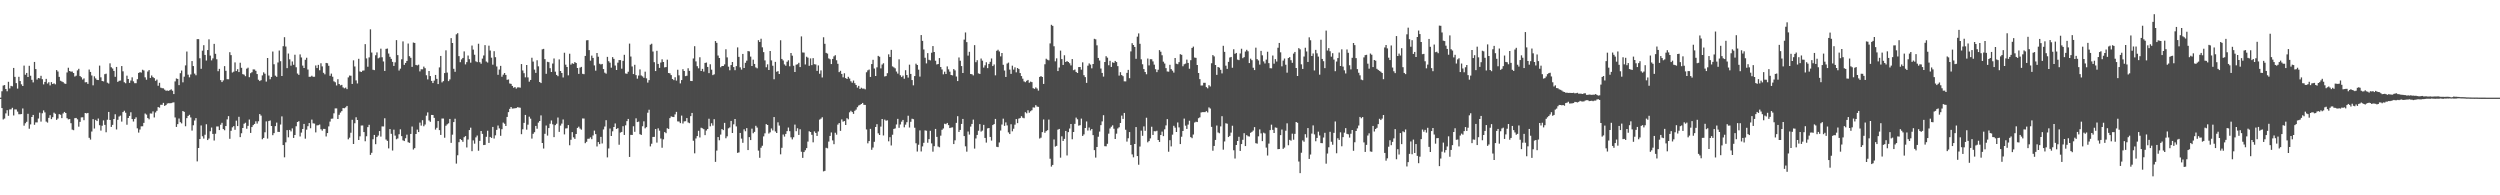 <?xml version="1.0" encoding="UTF-8"?>
<svg xmlns="http://www.w3.org/2000/svg" width="1920" height="150">
  <path d="M0 75.000h1v1.000H0zM1 70.075h1v12.907H1zM2 65.711h1v26.051H2zM3 65.320h1v25.705H3zM4 68.359h1v18.750H4zM5 70.103h1v14.533H5zM6 62.804h1v26.117H6zM7 67.930h1v16.129H7zM8 65.932h1v18.035H8zM9 66.307h1v16.477H9zM10 52.177h1v36.503H10zM11 59.027h1v24.999H11zM12 63.868h1v20.201H12zM13 68.064h1v17.662H13zM14 58.965h1v28.781H14zM15 62.247h1v25.514H15zM16 64.785h1v22.799H16zM17 66.040h1v17.251H17zM18 50.366h1v46.158H18zM19 57.386h1v37.301H19zM20 55.998h1v37.544H20zM21 59.158h1v28.218H21zM22 50.553h1v48.334H22zM23 58.180h1v37.351H23zM24 61.310h1v28.554H24zM25 63.302h1v24.969H25zM26 47.569h1v48.267H26zM27 53.040h1v40.975H27zM28 61.102h1v32.900H28zM29 59.929h1v31.113H29zM30 60.217h1v26.333H30zM31 58.202h1v35.201H31zM32 60.832h1v26.169H32zM33 64.796h1v19.983H33zM34 62.942h1v23.401H34zM35 60.574h1v32.805H35zM36 64.157h1v29.980H36zM37 63.121h1v27.390H37zM38 65.595h1v22.873H38zM39 63.067h1v28.419H39zM40 64.528h1v25.478H40zM41 63.988h1v22.540H41zM42 64.761h1v22.649H42zM43 53.817h1v38.239H43zM44 54.934h1v36.104H44zM45 59.055h1v28.588H45zM46 62.027h1v26.077H46zM47 62.552h1v28.194H47zM48 63.072h1v24.047H48zM49 64.098h1v21.888H49zM50 64.409h1v22.384H50zM51 55.657h1v35.129H51zM52 52.039h1v39.685H52zM53 54.511h1v36.921H53zM54 55.054h1v39.560H54zM55 54.951h1v44.599H55zM56 56.046h1v43.924H56zM57 58.778h1v31.994H57zM58 58.136h1v32.427H58zM59 54.073h1v37.570H59zM60 52.864h1v44.407H60zM61 58.442h1v35.149H61zM62 59.338h1v30.806H62zM63 61.092h1v28.962H63zM64 60.210h1v32.122H64zM65 63.229h1v23.568H65zM66 63.062h1v24.041H66zM67 64.431h1v22.310H67zM68 53.404h1v52.413H68zM69 55.222h1v51.982H69zM70 57.946h1v43.055H70zM71 65.511h1v26.006H71zM72 58.599h1v40.133H72zM73 60.228h1v31.846H73zM74 61.356h1v31.612H74zM75 61.470h1v29.579H75zM76 50.407h1v45.734H76zM77 59.387h1v40.925H77zM78 62.211h1v34.361H78zM79 62.528h1v29.918H79zM80 57.007h1v38.898H80zM81 56.562h1v45.029H81zM82 63.499h1v28.446H82zM83 64.171h1v21.784H83zM84 48.653h1v43.508H84zM85 51.669h1v45.829H85zM86 52.615h1v43.273H86zM87 54.495h1v36.877H87zM88 58.992h1v28.761H88zM89 51.425h1v47.999H89zM90 62.885h1v29.145H90zM91 62.034h1v27.441H91zM92 61.863h1v26.932H92zM93 50.744h1v42.666H93zM94 54.764h1v31.324H94zM95 63.161h1v21.893H95zM96 63.956h1v22.609H96zM97 58.105h1v37.671H97zM98 60.669h1v29.974H98zM99 63.643h1v25.395H99zM100 61.845h1v24.378H100zM101 59.380h1v32.083H101zM102 62.451h1v30.874H102zM103 63.909h1v27.425H103zM104 63.912h1v26.213H104zM105 60.800h1v37.739H105zM106 56.003h1v45.817H106zM107 55.380h1v44.104H107zM108 55.757h1v41.286H108zM109 53.543h1v43.454H109zM110 54.128h1v40.242H110zM111 59.390h1v27.808H111zM112 61.213h1v26.821H112zM113 54.963h1v35.706H113zM114 53.829h1v37.803H114zM115 59.861h1v27.270H115zM116 57.933h1v29.299H116zM117 59.242h1v26.302H117zM118 60.008h1v30.211H118zM119 62.079h1v24.290H119zM120 61.151h1v23.930H120zM121 65.842h1v16.377H121zM122 63.579h1v19.093H122zM123 67.335h1v13.145H123zM124 67.762h1v12.725H124zM125 67.856h1v11.130H125zM126 68.872h1v12.507H126zM127 69.708h1v10.979H127zM128 69.525h1v10.013H128zM129 69.770h1v9.465H129zM130 69.204h1v10.087H130zM131 68.601h1v10.590H131zM132 69.681h1v9.127H132zM133 72.237h1v6.351H133zM134 62.526h1v27.665H134zM135 60.277h1v37.229H135zM136 60.608h1v34.715H136zM137 65.371h1v25.661H137zM138 56.201h1v37.646H138zM139 54.164h1v40.611H139zM140 63.241h1v22.020H140zM141 58.883h1v27.021H141zM142 50.225h1v46.765H142zM143 39.573h1v51.135H143zM144 57.323h1v31.727H144zM145 59.392h1v28.760H145zM146 57.168h1v33.049H146zM147 46.910h1v53.407H147zM148 50.717h1v45.509H148zM149 56.545h1v36.028H149zM150 57.825h1v32.921H150zM151 30.069h1v93.910H151zM152 30.073h1v83.601H152zM153 44.761h1v62.018H153zM154 52.834h1v43.528H154zM155 38.891h1v65.765H155zM156 34.707h1v71.734H156zM157 42.170h1v61.320H157zM158 46.514h1v48.930H158zM159 38.432h1v69.122H159zM160 30.232h1v76.150H160zM161 42.707h1v58.123H161zM162 46.372h1v51.597H162zM163 44.861h1v57.998H163zM164 33.681h1v74.243H164zM165 41.331h1v61.390H165zM166 45.511h1v51.638H166zM167 54.682h1v42.438H167zM168 52.906h1v46.982H168zM169 61.551h1v34.270H169zM170 63.006h1v31.284H170zM171 61.729h1v37.371H171zM172 50.768h1v49.266H172zM173 54.356h1v42.437H173zM174 60.836h1v30.851H174zM175 60.853h1v28.334H175zM176 40.075h1v66.512H176zM177 42.338h1v58.095H177zM178 55.729h1v42.065H178zM179 55.046h1v41.821H179zM180 47.940h1v51.739H180zM181 54.600h1v38.060H181zM182 53.139h1v43.684H182zM183 55.352h1v34.345H183zM184 48.160h1v57.169H184zM185 52.068h1v50.264H185zM186 56.914h1v41.414H186zM187 57.369h1v37.639H187zM188 58.529h1v35.733H188zM189 52.760h1v46.120H189zM190 51.952h1v44.723H190zM191 59.312h1v32.514H191zM192 56.240h1v45.829H192zM193 55.426h1v42.163H193zM194 53.294h1v42.829H194zM195 53.349h1v41.810H195zM196 54.372h1v38.822H196zM197 56.871h1v38.032H197zM198 61.226h1v31.894H198zM199 62.248h1v25.345H199zM200 61.578h1v27.211H200zM201 57.927h1v49.023H201zM202 55.555h1v50.397H202zM203 56.652h1v44.945H203zM204 62.683h1v30.538H204zM205 44.569h1v61.852H205zM206 58.003h1v34.991H206zM207 60.854h1v31.656H207zM208 59.098h1v37.647H208zM209 39.602h1v64.255H209zM210 49.380h1v52.848H210zM211 58.107h1v38.755H211zM212 58.968h1v35.197H212zM213 47.990h1v53.296H213zM214 38.796h1v62.527H214zM215 47.009h1v48.653H215zM216 58.392h1v30.978H216zM217 35.505h1v75.913H217zM218 28.576h1v92.261H218zM219 35.763h1v73.539H219zM220 52.308h1v47.652H220zM221 41.138h1v64.322H221zM222 45.577h1v54.225H222zM223 50.436h1v50.461H223zM224 47.193h1v51.440H224zM225 49.743h1v56.165H225zM226 42.016h1v61.689H226zM227 51.640h1v45.328H227zM228 56.455h1v37.220H228zM229 57.485h1v35.583H229zM230 41.769h1v63.035H230zM231 44.151h1v57.663H231zM232 50.392h1v48.693H232zM233 52.227h1v42.971H233zM234 45.936h1v60.569H234zM235 44.335h1v55.251H235zM236 53.397h1v43.523H236zM237 58.963h1v35.561H237zM238 58.945h1v39.562H238zM239 58.157h1v33.717H239zM240 58.980h1v35.757H240zM241 58.926h1v36.020H241zM242 50.299h1v51.369H242zM243 52.276h1v44.055H243zM244 49.839h1v46.324H244zM245 53.989h1v41.637H245zM246 48.597h1v50.681H246zM247 51.004h1v49.353H247zM248 55.919h1v43.026H248zM249 57.079h1v41.965H249zM250 48.357h1v56.471H250zM251 48.594h1v53.589H251zM252 50.551h1v46.531H252zM253 58.232h1v35.162H253zM254 56.511h1v34.661H254zM255 58.915h1v32.147H255zM256 62.451h1v24.592H256zM257 63.157h1v20.109H257zM258 65.620h1v17.628H258zM259 60.816h1v30.600H259zM260 64.497h1v23.662H260zM261 65.593h1v20.891H261zM262 65.200h1v20.165H262zM263 67.131h1v15.850H263zM264 67.816h1v15.343H264zM265 67.278h1v15.208H265zM266 68.443h1v12.904H266zM267 59.430h1v47.578H267zM268 58.009h1v47.718H268zM269 58.184h1v43.754H269zM270 64.449h1v27.578H270zM271 46.326h1v64.276H271zM272 51.053h1v43.596H272zM273 61.769h1v28.315H273zM274 64.099h1v28.041H274zM275 45.154h1v62.380H275zM276 54.906h1v49.786H276zM277 55.319h1v41.085H277zM278 54.251h1v42.120H278zM279 54.134h1v47.312H279zM280 33.900h1v74.600H280zM281 44.831h1v59.811H281zM282 51.262h1v46.397H282zM283 44.107h1v51.739H283zM284 22.508h1v96.426H284zM285 40.327h1v77.039H285zM286 53.535h1v53.409H286zM287 53.879h1v49.732H287zM288 42.460h1v68.262H288zM289 40.220h1v65.042H289zM290 44.781h1v59.330H290zM291 44.200h1v56.473H291zM292 37.385h1v67.528H292zM293 43.969h1v53.103H293zM294 47.229h1v49.896H294zM295 54.495h1v36.311H295zM296 37.522h1v69.627H296zM297 37.300h1v70.902H297zM298 41.140h1v72.838H298zM299 43.627h1v55.520H299zM300 45.234h1v57.548H300zM301 47.515h1v68.097H301zM302 50.630h1v48.966H302zM303 47.893h1v56.249H303zM304 30.804h1v76.165H304zM305 42.327h1v63.998H305zM306 54.144h1v48.989H306zM307 52.743h1v46.581H307zM308 45.502h1v59.054H308zM309 31.791h1v75.994H309zM310 49.807h1v58.557H310zM311 48.313h1v57.894H311zM312 46.800h1v56.614H312zM313 33.456h1v75.782H313zM314 43.182h1v66.543H314zM315 44.403h1v58.445H315zM316 51.370h1v45.826H316zM317 32.692h1v82.157H317zM318 32.989h1v80.796H318zM319 49.875h1v53.032H319zM320 50.242h1v49.314H320zM321 49.668h1v51.754H321zM322 54.850h1v39.302H322zM323 53.188h1v43.286H323zM324 53.242h1v39.091H324zM325 51.163h1v45.794H325zM326 52.385h1v43.246H326zM327 57.822h1v31.019H327zM328 60.954h1v25.350H328zM329 54.537h1v37.961H329zM330 58.406h1v35.152H330zM331 62.086h1v26.202H331zM332 63.784h1v24.536H332zM333 61.890h1v28.629H333zM334 57.527h1v41.994H334zM335 60.582h1v37.545H335zM336 64.546h1v28.411H336zM337 51.781h1v48.161H337zM338 42.948h1v60.658H338zM339 63.302h1v27.745H339zM340 62.318h1v28.710H340zM341 56.090h1v49.710H341zM342 38.672h1v57.913H342zM343 55.741h1v39.756H343zM344 62.304h1v32.406H344zM345 61.002h1v30.349H345zM346 29.292h1v80.435H346zM347 33.032h1v70.379H347zM348 52.851h1v40.904H348zM349 55.163h1v36.049H349zM350 26.352h1v99.281H350zM351 25.504h1v93.723H351zM352 43.134h1v66.063H352zM353 47.774h1v58.974H353zM354 45.630h1v61.959H354zM355 44.482h1v64.437H355zM356 39.479h1v65.909H356zM357 49.453h1v55.043H357zM358 47.699h1v65.531H358zM359 42.642h1v64.530H359zM360 45.443h1v54.444H360zM361 48.118h1v49.921H361zM362 34.974h1v81.142H362zM363 38.076h1v69.750H363zM364 42.051h1v68.270H364zM365 47.105h1v58.395H365zM366 47.740h1v56.370H366zM367 33.612h1v82.141H367zM368 47.791h1v60.419H368zM369 48.934h1v51.685H369zM370 44.990h1v57.805H370zM371 42.578h1v68.857H371zM372 34.643h1v76.592H372zM373 47.277h1v57.772H373zM374 48.025h1v52.355H374zM375 35.058h1v74.705H375zM376 38.806h1v66.384H376zM377 44.277h1v61.680H377zM378 49.679h1v47.827H378zM379 39.337h1v67.068H379zM380 43.938h1v60.015H380zM381 51.029h1v48.693H381zM382 57.441h1v38.991H382zM383 53.416h1v45.184H383zM384 50.592h1v53.696H384zM385 58.914h1v40.287H385zM386 57.344h1v36.823H386zM387 56.069h1v38.935H387zM388 57.567h1v39.223H388zM389 61.281h1v28.546H389zM390 61.011h1v25.086H390zM391 64.103h1v19.483H391zM392 64.414h1v17.761H392zM393 66.015h1v17.404H393zM394 67.400h1v15.910H394zM395 66.847h1v16.305H395zM396 68.042h1v14.928H396zM397 67.113h1v15.195H397zM398 67.056h1v15.466H398zM399 67.321h1v15.442H399zM400 49.218h1v53.834H400zM401 54.095h1v45.164H401zM402 56.208h1v38.172H402zM403 59.404h1v28.845H403zM404 49.929h1v49.672H404zM405 59.428h1v36.337H405zM406 62.735h1v26.876H406zM407 61.401h1v29.731H407zM408 44.364h1v62.100H408zM409 47.319h1v55.427H409zM410 53.433h1v48.097H410zM411 55.962h1v40.780H411zM412 46.266h1v52.590H412zM413 50.942h1v43.232H413zM414 62.974h1v29.940H414zM415 63.812h1v24.803H415zM416 37.906h1v71.894H416zM417 37.524h1v76.552H417zM418 45.412h1v57.323H418zM419 56.665h1v39.743H419zM420 47.457h1v56.706H420zM421 47.758h1v50.575H421zM422 52.352h1v42.677H422zM423 55.307h1v37.224H423zM424 48.803h1v46.676H424zM425 44.909h1v60.419H425zM426 55.050h1v41.055H426zM427 57.550h1v37.471H427zM428 58.536h1v31.731H428zM429 45.601h1v55.657H429zM430 54.528h1v41.913H430zM431 56.056h1v38.876H431zM432 59.471h1v32.295H432zM433 40.508h1v62.698H433zM434 49.646h1v49.026H434zM435 51.475h1v47.029H435zM436 57.878h1v38.152H436zM437 41.280h1v70.293H437zM438 49.596h1v57.777H438zM439 48.588h1v52.915H439zM440 49.049h1v56.419H440zM441 47.654h1v59.014H441zM442 48.405h1v54.489H442zM443 52.245h1v46.002H443zM444 56.749h1v40.542H444zM445 51.938h1v46.839H445zM446 51.338h1v48.231H446zM447 56.702h1v34.260H447zM448 56.988h1v34.023H448zM449 42.970h1v67.004H449zM450 30.979h1v77.924H450zM451 30.798h1v75.824H451zM452 38.495h1v68.025H452zM453 46.593h1v58.881H453zM454 42.687h1v64.232H454zM455 44.504h1v59.533H455zM456 50.203h1v50.086H456zM457 54.271h1v48.732H457zM458 40.681h1v71.826H458zM459 43.547h1v65.546H459zM460 48.959h1v61.716H460zM461 49.502h1v55.629H461zM462 49.124h1v61.059H462zM463 53.054h1v46.395H463zM464 55.786h1v41.409H464zM465 56.602h1v35.712H465zM466 43.649h1v77.255H466zM467 46.982h1v67.019H467zM468 48.104h1v50.591H468zM469 51.972h1v52.466H469zM470 43.893h1v56.978H470zM471 45.191h1v52.340H471zM472 50.312h1v44.516H472zM473 53.735h1v45.350H473zM474 48.141h1v50.261H474zM475 46.136h1v65.022H475zM476 46.174h1v55.669H476zM477 52.724h1v48.580H477zM478 46.742h1v50.182H478zM479 42.094h1v61.544H479zM480 56.427h1v39.812H480zM481 56.657h1v36.360H481zM482 55.109h1v36.243H482zM483 33.509h1v87.035H483zM484 43.411h1v60.174H484zM485 51.035h1v52.619H485zM486 56.895h1v40.053H486zM487 49.763h1v51.452H487zM488 57.686h1v33.190H488zM489 60.425h1v33.297H489zM490 58.022h1v35.357H490zM491 53.273h1v49.809H491zM492 57.975h1v45.644H492zM493 58.658h1v38.329H493zM494 59.753h1v33.451H494zM495 55.018h1v43.543H495zM496 60.165h1v37.455H496zM497 63.430h1v23.131H497zM498 61.559h1v22.725H498zM499 34.283h1v78.131H499zM500 33.566h1v76.813H500zM501 39.573h1v65.610H501zM502 47.790h1v57.328H502zM503 54.602h1v44.500H503zM504 39.028h1v70.511H504zM505 49.109h1v49.441H505zM506 52.127h1v48.214H506zM507 48.018h1v58.380H507zM508 45.589h1v67.889H508zM509 47.618h1v59.404H509zM510 51.765h1v49.684H510zM511 51.525h1v50.766H511zM512 45.819h1v52.699H512zM513 56.085h1v42.952H513zM514 56.338h1v34.387H514zM515 57.683h1v31.699H515zM516 60.670h1v29.075H516zM517 61.565h1v28.349H517zM518 59.355h1v28.505H518zM519 61.900h1v24.015H519zM520 53.537h1v39.695H520zM521 57.863h1v35.500H521zM522 64.063h1v30.512H522zM523 61.499h1v27.257H523zM524 53.134h1v41.739H524zM525 54.518h1v38.715H525zM526 58.492h1v34.595H526zM527 58.185h1v32.509H527zM528 52.452h1v41.592H528zM529 54.434h1v40.161H529zM530 62.163h1v27.025H530zM531 62.254h1v24.467H531zM532 44.919h1v63.189H532zM533 35.492h1v82.290H533zM534 47.134h1v59.231H534zM535 50.856h1v53.650H535zM536 52.480h1v47.968H536zM537 43.983h1v61.590H537zM538 54.515h1v43.602H538zM539 52.871h1v45.705H539zM540 54.975h1v44.266H540zM541 48.344h1v55.438H541zM542 48.023h1v52.220H542zM543 51.425h1v47.672H543zM544 56.177h1v34.986H544zM545 49.381h1v47.631H545zM546 53.525h1v41.136H546zM547 57.707h1v38.755H547zM548 57.099h1v34.444H548zM549 31.546h1v92.745H549zM550 32.918h1v82.724H550zM551 42.672h1v62.600H551zM552 44.565h1v63.168H552zM553 51.638h1v51.750H553zM554 50.707h1v48.428H554zM555 50.709h1v49.237H555zM556 49.455h1v44.914H556zM557 37.843h1v68.358H557zM558 44.101h1v60.615H558zM559 51.200h1v47.346H559zM560 53.939h1v43.894H560zM561 49.952h1v42.907H561zM562 47.617h1v54.509H562zM563 51.509h1v43.977H563zM564 53.916h1v37.500H564zM565 50.770h1v46.316H565zM566 36.381h1v80.998H566zM567 43.661h1v73.372H567zM568 51.717h1v50.393H568zM569 53.465h1v52.969H569zM570 41.410h1v68.266H570zM571 52.200h1v47.147H571zM572 48.254h1v52.575H572zM573 46.597h1v51.829H573zM574 39.210h1v76.061H574zM575 39.490h1v65.816H575zM576 43.459h1v64.128H576zM577 50.683h1v48.150H577zM578 45.843h1v56.507H578zM579 49.119h1v52.179H579zM580 51.756h1v44.838H580zM581 52.473h1v45.513H581zM582 30.867h1v84.784H582zM583 32.259h1v88.952H583zM584 29.770h1v83.714H584zM585 36.360h1v75.588H585zM586 40.051h1v64.691H586zM587 46.382h1v56.012H587zM588 51.664h1v43.649H588zM589 49.407h1v46.611H589zM590 53.736h1v48.791H590zM591 39.167h1v62.484H591zM592 46.406h1v52.248H592zM593 50.502h1v49.689H593zM594 60.860h1v29.062H594zM595 47.492h1v53.474H595zM596 55.110h1v47.027H596zM597 54.648h1v39.283H597zM598 56.824h1v39.647H598zM599 30.932h1v87.575H599zM600 45.278h1v68.239H600zM601 46.462h1v56.862H601zM602 49.447h1v55.486H602zM603 50.506h1v52.366H603zM604 47.413h1v53.274H604zM605 46.259h1v51.707H605zM606 50.893h1v49.889H606zM607 40.720h1v64.732H607zM608 42.736h1v64.337H608zM609 50.504h1v54.928H609zM610 55.317h1v40.365H610zM611 49.685h1v51.053H611zM612 49.380h1v49.129H612zM613 48.234h1v55.415H613zM614 51.501h1v47.783H614zM615 27.959h1v88.566H615zM616 40.312h1v80.913H616zM617 40.406h1v76.384H617zM618 49.500h1v65.919H618zM619 43.577h1v70.168H619zM620 44.274h1v64.472H620zM621 50.545h1v50.249H621zM622 44.837h1v56.541H622zM623 50.032h1v53.479H623zM624 44.628h1v64.677H624zM625 49.306h1v51.615H625zM626 49.492h1v52.615H626zM627 54.444h1v49.944H627zM628 50.231h1v50.710H628zM629 56.633h1v35.221H629zM630 54.044h1v37.088H630zM631 59.491h1v30.548H631zM632 28.609h1v103.006H632zM633 33.626h1v97.589H633zM634 40.600h1v72.895H634zM635 41.171h1v72.765H635zM636 44.830h1v63.896H636zM637 45.494h1v58.912H637zM638 49.228h1v52.499H638zM639 45.277h1v62.570H639zM640 43.241h1v67.528H640zM641 42.373h1v59.574H641zM642 46.293h1v57.150H642zM643 49.010h1v46.689H643zM644 55.387h1v39.131H644zM645 54.355h1v46.172H645zM646 56.796h1v34.907H646zM647 59.404h1v34.016H647zM648 56.266h1v36.698H648zM649 59.968h1v36.039H649zM650 60.653h1v30.140H650zM651 58.977h1v32.648H651zM652 60.316h1v25.939H652zM653 62.423h1v22.646H653zM654 63.549h1v22.497H654zM655 61.839h1v25.620H655zM656 63.908h1v21.180H656zM657 65.279h1v18.891H657zM658 67.273h1v15.040H658zM659 65.971h1v15.097H659zM660 68.353h1v12.164H660zM661 67.359h1v12.536H661zM662 68.049h1v10.999H662zM663 68.037h1v12.432H663zM664 68.614h1v11.983H664zM665 55.517h1v43.893H665zM666 54.002h1v56.077H666zM667 53.392h1v54.954H667zM668 59.085h1v39.897H668zM669 49.227h1v65.818H669zM670 45.910h1v67.406H670zM671 52.642h1v56.253H671zM672 58.355h1v39.194H672zM673 51.715h1v43.682H673zM674 42.908h1v59.497H674zM675 43.578h1v60.109H675zM676 52.513h1v44.725H676zM677 49.545h1v41.867H677zM678 48.563h1v55.465H678zM679 58.741h1v33.099H679zM680 58.399h1v34.337H680zM681 56.230h1v36.186H681zM682 41.729h1v66.804H682zM683 43.752h1v61.612H683zM684 38.322h1v73.386H684zM685 50.998h1v52.497H685zM686 51.707h1v47.324H686zM687 52.497h1v46.105H687zM688 54.931h1v40.667H688zM689 56.528h1v34.768H689zM690 45.556h1v52.615H690zM691 57.785h1v37.785H691zM692 59.162h1v34.285H692zM693 58.056h1v34.050H693zM694 60.463h1v37.315H694zM695 53.906h1v41.845H695zM696 57.600h1v36.259H696zM697 59.580h1v29.320H697zM698 49.665h1v48.297H698zM699 56.785h1v36.756H699zM700 61.483h1v29.683H700zM701 65.516h1v26.047H701zM702 58.429h1v39.688H702zM703 48.894h1v61.136H703zM704 49.907h1v66.454H704zM705 53.506h1v57.639H705zM706 58.828h1v41.297H706zM707 26.931h1v89.388H707zM708 31.397h1v81.059H708zM709 37.965h1v71.698H709zM710 44.357h1v55.775H710zM711 48.693h1v51.689H711zM712 40.823h1v68.806H712zM713 45.936h1v60.926H713zM714 46.387h1v54.082H714zM715 40.490h1v69.661H715zM716 35.361h1v81.103H716zM717 39.940h1v72.350H717zM718 46.633h1v52.368H718zM719 49.519h1v55.603H719zM720 49.170h1v63.362H720zM721 44.617h1v68.497H721zM722 51.432h1v52.777H722zM723 53.373h1v46.334H723zM724 57.080h1v41.568H724zM725 55.049h1v40.001H725zM726 56.841h1v38.567H726zM727 51.018h1v43.401H727zM728 53.225h1v42.895H728zM729 55.024h1v43.348H729zM730 57.590h1v40.419H730zM731 57.904h1v39.902H731zM732 53.018h1v57.617H732zM733 54.053h1v53.720H733zM734 58.799h1v35.566H734zM735 62.248h1v27.009H735zM736 44.112h1v57.218H736zM737 46.662h1v53.109H737zM738 50.726h1v44.472H738zM739 56.068h1v35.280H739zM740 30.427h1v74.052H740zM741 24.910h1v87.468H741zM742 32.356h1v84.139H742zM743 42.723h1v58.273H743zM744 39.802h1v63.549H744zM745 56.840h1v40.405H745zM746 57.032h1v38.155H746zM747 57.925h1v33.915H747zM748 34.655h1v79.460H748zM749 47.755h1v58.607H749zM750 46.244h1v57.393H750zM751 56.366h1v44.044H751zM752 56.770h1v38.551H752zM753 44.928h1v56.161H753zM754 46.606h1v53.686H754zM755 51.921h1v43.970H755zM756 50.151h1v55.806H756zM757 47.836h1v61.699H757zM758 52.329h1v46.293H758zM759 49.076h1v49.203H759zM760 47.469h1v57.715H760zM761 44.880h1v63.115H761zM762 50.762h1v45.304H762zM763 49.496h1v45.776H763zM764 57.832h1v33.500H764zM765 39.015h1v73.728H765zM766 38.196h1v74.809H766zM767 39.513h1v69.891H767zM768 43.319h1v56.954H768zM769 40.727h1v54.910H769zM770 49.777h1v41.364H770zM771 54.149h1v42.507H771zM772 59.068h1v34.940H772zM773 48.817h1v47.512H773zM774 48.099h1v53.589H774zM775 53.463h1v49.482H775zM776 56.706h1v38.722H776zM777 50.452h1v50.414H777zM778 53.451h1v45.424H778zM779 51.693h1v44.042H779zM780 55.552h1v35.867H780zM781 52.249h1v42.312H781zM782 53.029h1v38.053H782zM783 56.124h1v34.558H783zM784 58.408h1v30.849H784zM785 60.404h1v30.025H785zM786 62.509h1v28.329H786zM787 63.152h1v23.017H787zM788 62.061h1v24.996H788zM789 61.378h1v23.312H789zM790 63.536h1v23.056H790zM791 62.666h1v22.769H791zM792 63.078h1v21.595H792zM793 67.725h1v14.772H793zM794 68.273h1v14.348H794zM795 67.114h1v13.654H795zM796 68.005h1v13.874H796zM797 69.607h1v12.484H797zM798 59.074h1v47.311H798zM799 58.401h1v47.348H799zM800 59.153h1v42.349H800zM801 64.439h1v27.321H801zM802 49.351h1v52.620H802zM803 45.128h1v55.558H803zM804 45.857h1v54.132H804zM805 46.333h1v45.520H805zM806 33.308h1v88.622H806zM807 19.030h1v108.937H807zM808 19.845h1v106.805H808zM809 35.519h1v71.572H809zM810 47.079h1v65.502H810zM811 44.813h1v67.212H811zM812 54.583h1v44.979H812zM813 51.887h1v47.117H813zM814 38.845h1v82.268H814zM815 45.372h1v59.353H815zM816 49.886h1v58.381H816zM817 42.453h1v64.173H817zM818 47.603h1v52.943H818zM819 46.877h1v72.545H819zM820 47.602h1v53.877H820zM821 48.582h1v50.150H821zM822 50.211h1v45.024H822zM823 45.340h1v61.608H823zM824 53.910h1v47.478H824zM825 53.387h1v41.752H825zM826 55.255h1v35.049H826zM827 56.056h1v35.551H827zM828 51.505h1v45.014H828zM829 51.467h1v44.672H829zM830 53.487h1v37.598H830zM831 47.869h1v56.546H831zM832 57.730h1v45.471H832zM833 59.224h1v39.089H833zM834 63.643h1v29.650H834zM835 50.426h1v49.808H835zM836 48.680h1v49.270H836zM837 49.616h1v50.570H837zM838 52.482h1v46.612H838zM839 49.141h1v54.641H839zM840 29.814h1v85.485H840zM841 30.203h1v90.857H841zM842 34.838h1v78.044H842zM843 44.480h1v60.513H843zM844 46.485h1v54.605H844zM845 52.616h1v43.492H845zM846 56.028h1v37.213H846zM847 58.819h1v29.655H847zM848 47.592h1v64.674H848zM849 43.143h1v69.249H849zM850 44.271h1v66.182H850zM851 50.121h1v52.534H851zM852 46.703h1v51.938H852zM853 51.425h1v45.887H853zM854 47.883h1v48.369H854zM855 48.293h1v50.561H855zM856 46.818h1v59.927H856zM857 47.679h1v54.995H857zM858 50.801h1v47.859H858zM859 58.049h1v39.686H859zM860 55.472h1v38.994H860zM861 57.632h1v31.174H861zM862 58.505h1v32.824H862zM863 62.485h1v24.254H863zM864 62.498h1v37.127H864zM865 55.973h1v52.782H865zM866 53.641h1v52.560H866zM867 60.076h1v41.375H867zM868 39.484h1v71.851H868zM869 33.161h1v85.407H869zM870 34.545h1v86.302H870zM871 36.042h1v74.551H871zM872 45.164h1v52.443H872zM873 28.155h1v91.696H873zM874 25.651h1v100.855H874zM875 33.615h1v78.933H875zM876 45.573h1v54.762H876zM877 49.346h1v54.969H877zM878 53.045h1v44.023H878zM879 55.321h1v45.113H879zM880 57.058h1v33.385H880zM881 44.979h1v64.345H881zM882 50.219h1v58.122H882zM883 45.472h1v60.802H883zM884 45.492h1v51.825H884zM885 47.167h1v56.439H885zM886 49.689h1v51.063H886zM887 53.158h1v47.705H887zM888 55.394h1v44.991H888zM889 53.556h1v53.955H889zM890 38.504h1v70.480H890zM891 39.743h1v63.924H891zM892 42.430h1v58.641H892zM893 47.336h1v57.192H893zM894 48.794h1v50.512H894zM895 52.310h1v43.993H895zM896 54.863h1v36.648H896zM897 55.029h1v61.479H897zM898 49.787h1v57.886H898zM899 53.077h1v59.377H899zM900 54.252h1v49.180H900zM901 55.768h1v40.848H901zM902 44.551h1v53.475H902zM903 48.969h1v52.416H903zM904 49.322h1v44.714H904zM905 47.713h1v50.107H905zM906 41.600h1v69.030H906zM907 42.091h1v62.915H907zM908 50.900h1v49.722H908zM909 49.344h1v41.766H909zM910 48.833h1v47.702H910zM911 45.785h1v53.256H911zM912 48.318h1v47.380H912zM913 52.795h1v39.924H913zM914 46.213h1v59.097H914zM915 36.791h1v69.342H915zM916 35.810h1v67.499H916zM917 44.178h1v49.901H917zM918 44.443h1v49.058H918zM919 49.925h1v43.820H919zM920 56.056h1v34.745H920zM921 60.790h1v29.336H921zM922 65.711h1v20.679H922zM923 65.627h1v20.496H923zM924 63.586h1v22.521H924zM925 63.603h1v22.539H925zM926 66.918h1v18.435H926zM927 67.846h1v18.534H927zM928 65.434h1v17.073H928zM929 66.404h1v16.928H929zM930 48.599h1v48.820H930zM931 42.300h1v73.472H931zM932 43.326h1v68.730H932zM933 49.941h1v57.536H933zM934 57.482h1v38.950H934zM935 51.467h1v50.287H935zM936 51.969h1v50.385H936zM937 53.627h1v43.462H937zM938 56.357h1v32.879H938zM939 35.185h1v79.762H939zM940 39.845h1v68.806H940zM941 50.419h1v44.256H941zM942 52.892h1v42.116H942zM943 47.539h1v57.708H943zM944 44.174h1v60.195H944zM945 43.708h1v58.110H945zM946 52.029h1v44.517H946zM947 37.831h1v77.580H947zM948 41.299h1v80.437H948zM949 40.646h1v70.714H949zM950 45.751h1v62.558H950zM951 46.175h1v58.899H951zM952 41.047h1v74.877H952zM953 37.421h1v73.224H953zM954 44.701h1v62.674H954zM955 43.863h1v58.444H955zM956 39.603h1v72.600H956zM957 38.237h1v65.537H957zM958 39.355h1v65.284H958zM959 48.410h1v56.437H959zM960 45.050h1v56.936H960zM961 46.246h1v55.043H961zM962 51.998h1v48.244H962zM963 53.803h1v43.855H963zM964 36.585h1v73.408H964zM965 45.404h1v64.916H965zM966 46.443h1v58.245H966zM967 49.594h1v49.806H967zM968 39.079h1v63.390H968zM969 42.514h1v65.874H969zM970 47.136h1v54.760H970zM971 48.739h1v53.741H971zM972 45.780h1v67.591H972zM973 39.755h1v79.670H973zM974 48.465h1v61.829H974zM975 52.364h1v47.559H975zM976 52.493h1v43.230H976zM977 42.644h1v57.069H977zM978 48.907h1v53.257H978zM979 45.415h1v52.494H979zM980 47.280h1v50.882H980zM981 36.684h1v77.890H981zM982 32.951h1v81.457H982zM983 40.170h1v63.599H983zM984 50.937h1v48.544H984zM985 46.562h1v67.756H985zM986 44.966h1v68.380H986zM987 49.716h1v50.708H987zM988 55.791h1v38.933H988zM989 44.582h1v66.989H989zM990 43.903h1v63.503H990zM991 46.224h1v61.833H991zM992 48.249h1v54.425H992zM993 41.157h1v66.145H993zM994 39.867h1v62.941H994zM995 52.208h1v41.477H995zM996 58.347h1v35.951H996zM997 36.960h1v87.123H997zM998 37.909h1v95.048H998zM999 49.395h1v67.917H999zM1000 52.927h1v54.920H1000zM1001 43.439h1v65.436H1001zM1002 36.683h1v66.364H1002zM1003 39.542h1v66.152H1003zM1004 47.558h1v50.809H1004zM1005 28.693h1v93.367H1005zM1006 30.899h1v87.758H1006zM1007 43.012h1v59.573H1007zM1008 41.073h1v55.247H1008zM1009 54.125h1v49.078H1009zM1010 38.311h1v70.197H1010zM1011 40.967h1v64.963H1011zM1012 43.490h1v57.626H1012zM1013 57.345h1v46.697H1013zM1014 30.500h1v79.351H1014zM1015 45.241h1v64.714H1015zM1016 46.984h1v58.667H1016zM1017 52.303h1v49.695H1017zM1018 23.496h1v102.207H1018zM1019 38.792h1v79.125H1019zM1020 36.948h1v76.176H1020zM1021 39.386h1v61.850H1021zM1022 43.538h1v65.322H1022zM1023 40.870h1v70.311H1023zM1024 45.766h1v56.289H1024zM1025 54.694h1v38.595H1025zM1026 47.261h1v70.457H1026zM1027 44.603h1v61.591H1027zM1028 40.362h1v67.117H1028zM1029 50.682h1v50.955H1029zM1030 37.885h1v74.473H1030zM1031 51.157h1v54.164H1031zM1032 53.997h1v47.880H1032zM1033 56.437h1v41.947H1033zM1034 37.971h1v64.834H1034zM1035 40.541h1v62.634H1035zM1036 50.103h1v55.566H1036zM1037 53.298h1v49.415H1037zM1038 44.368h1v55.459H1038zM1039 33.006h1v82.813H1039zM1040 34.683h1v74.600H1040zM1041 44.655h1v55.968H1041zM1042 53.069h1v45.545H1042zM1043 55.835h1v40.589H1043zM1044 57.868h1v31.943H1044zM1045 61.115h1v29.691H1045zM1046 61.578h1v28.333H1046zM1047 44.066h1v65.275H1047zM1048 42.331h1v74.370H1048zM1049 42.070h1v69.192H1049zM1050 48.918h1v55.188H1050zM1051 52.755h1v49.626H1051zM1052 41.116h1v75.189H1052zM1053 42.034h1v74.527H1053zM1054 51.503h1v45.199H1054zM1055 46.083h1v54.915H1055zM1056 46.585h1v52.499H1056zM1057 52.840h1v45.287H1057zM1058 53.728h1v41.628H1058zM1059 54.430h1v36.834H1059zM1060 55.113h1v37.086H1060zM1061 56.062h1v35.014H1061zM1062 60.812h1v27.483H1062zM1063 36.433h1v81.020H1063zM1064 34.541h1v88.842H1064zM1065 37.145h1v84.455H1065zM1066 44.293h1v68.418H1066zM1067 46.111h1v61.632H1067zM1068 34.932h1v76.566H1068zM1069 51.883h1v57.059H1069zM1070 54.737h1v51.564H1070zM1071 56.183h1v42.970H1071zM1072 27.689h1v94.616H1072zM1073 43.004h1v71.567H1073zM1074 41.146h1v77.549H1074zM1075 42.654h1v59.519H1075zM1076 37.005h1v73.693H1076zM1077 51.617h1v49.271H1077zM1078 56.019h1v45.485H1078zM1079 56.954h1v42.493H1079zM1080 26.346h1v101.498H1080zM1081 21.267h1v103.253H1081zM1082 30.086h1v88.061H1082zM1083 35.871h1v72.776H1083zM1084 30.885h1v87.615H1084zM1085 41.403h1v65.819H1085zM1086 39.862h1v77.622H1086zM1087 43.784h1v66.841H1087zM1088 28.426h1v91.303H1088zM1089 23.458h1v101.856H1089zM1090 26.158h1v94.182H1090zM1091 32.247h1v74.593H1091zM1092 41.612h1v57.869H1092zM1093 41.391h1v59.765H1093zM1094 47.069h1v52.653H1094zM1095 52.472h1v49.368H1095zM1096 49.638h1v48.522H1096zM1097 29.889h1v82.906H1097zM1098 35.928h1v80.820H1098zM1099 52.339h1v48.317H1099zM1100 54.674h1v43.635H1100zM1101 34.200h1v69.111H1101zM1102 40.079h1v70.245H1102zM1103 39.714h1v66.427H1103zM1104 40.839h1v65.173H1104zM1105 19.679h1v107.916H1105zM1106 19.835h1v101.935H1106zM1107 24.935h1v91.547H1107zM1108 31.236h1v78.296H1108zM1109 31.526h1v85.611H1109zM1110 35.097h1v80.135H1110zM1111 37.558h1v74.944H1111zM1112 42.042h1v62.658H1112zM1113 27.181h1v93.210H1113zM1114 37.830h1v77.297H1114zM1115 38.797h1v72.642H1115zM1116 44.091h1v57.301H1116zM1117 42.100h1v56.424H1117zM1118 48.810h1v58.543H1118zM1119 45.610h1v61.577H1119zM1120 44.751h1v67.677H1120zM1121 55.351h1v48.715H1121zM1122 48.796h1v53.832H1122zM1123 52.586h1v50.833H1123zM1124 55.525h1v45.196H1124zM1125 51.648h1v45.963H1125zM1126 49.902h1v50.633H1126zM1127 57.704h1v40.380H1127zM1128 61.188h1v27.409H1128zM1129 58.049h1v28.940H1129zM1130 38.403h1v71.535H1130zM1131 44.582h1v62.512H1131zM1132 42.384h1v64.949H1132zM1133 53.855h1v41.303H1133zM1134 35.844h1v75.544H1134zM1135 44.050h1v61.306H1135zM1136 51.364h1v40.031H1136zM1137 47.748h1v41.282H1137zM1138 38.940h1v68.771H1138zM1139 39.408h1v64.256H1139zM1140 44.411h1v56.153H1140zM1141 54.130h1v41.914H1141zM1142 34.081h1v77.938H1142zM1143 42.987h1v67.972H1143zM1144 53.771h1v44.328H1144zM1145 54.681h1v40.631H1145zM1146 37.838h1v80.053H1146zM1147 35.248h1v87.655H1147zM1148 40.877h1v68.985H1148zM1149 45.184h1v55.366H1149zM1150 50.882h1v48.152H1150zM1151 37.282h1v73.079H1151zM1152 53.678h1v47.129H1152zM1153 52.848h1v45.813H1153zM1154 50.788h1v47.242H1154zM1155 42.626h1v64.099H1155zM1156 47.575h1v55.659H1156zM1157 47.802h1v51.051H1157zM1158 49.347h1v45.878H1158zM1159 39.148h1v68.154H1159zM1160 48.277h1v57.643H1160zM1161 53.628h1v43.072H1161zM1162 54.455h1v45.489H1162zM1163 38.048h1v63.671H1163zM1164 36.706h1v66.776H1164zM1165 49.701h1v53.118H1165zM1166 51.173h1v45.165H1166zM1167 46.150h1v61.191H1167zM1168 42.478h1v72.072H1168zM1169 44.364h1v65.208H1169zM1170 52.250h1v50.552H1170zM1171 24.638h1v84.968H1171zM1172 36.406h1v83.607H1172zM1173 46.831h1v65.566H1173zM1174 49.660h1v49.347H1174zM1175 46.988h1v57.264H1175zM1176 37.293h1v83.964H1176zM1177 40.942h1v73.692H1177zM1178 47.598h1v60.380H1178zM1179 50.260h1v57.249H1179zM1180 41.804h1v73.524H1180zM1181 46.956h1v60.228H1181zM1182 52.804h1v41.646H1182zM1183 50.455h1v45.900H1183zM1184 56.986h1v37.273H1184zM1185 60.375h1v37.482H1185zM1186 59.986h1v36.146H1186zM1187 58.738h1v32.503H1187zM1188 56.947h1v33.110H1188zM1189 56.144h1v32.957H1189zM1190 55.860h1v32.058H1190zM1191 58.742h1v27.436H1191zM1192 63.164h1v25.783H1192zM1193 66.425h1v21.821H1193zM1194 65.545h1v18.628H1194zM1195 67.635h1v15.777H1195zM1196 67.779h1v13.825H1196zM1197 68.613h1v11.977H1197zM1198 68.988h1v11.632H1198zM1199 69.548h1v11.334H1199zM1200 70.368h1v10.252H1200zM1201 70.657h1v10.538H1201zM1202 71.228h1v7.923H1202zM1203 71.147h1v7.685H1203zM1204 71.396h1v6.740H1204zM1205 71.337h1v8.201H1205zM1206 71.359h1v8.097H1206zM1207 71.423h1v7.927H1207zM1208 71.223h1v7.931H1208zM1209 71.664h1v6.555H1209zM1210 71.540h1v6.846H1210zM1211 71.262h1v7.422H1211zM1212 71.986h1v6.238H1212zM1213 71.910h1v5.553H1213zM1214 72.002h1v5.897H1214zM1215 72.201h1v5.787H1215zM1216 71.699h1v6.170H1216zM1217 71.653h1v5.547H1217zM1218 72.865h1v4.067H1218zM1219 72.867h1v4.109H1219zM1220 72.613h1v5.042H1220zM1221 72.711h1v4.826H1221zM1222 72.873h1v4.484H1222zM1223 72.684h1v5.062H1223zM1224 72.704h1v4.534H1224zM1225 72.231h1v5.037H1225zM1226 72.920h1v3.454H1226zM1227 73.419h1v2.744H1227zM1228 73.234h1v3.495H1228zM1229 64.962h1v29.522H1229zM1230 59.060h1v45.869H1230zM1231 58.354h1v45.658H1231zM1232 61.821h1v34.621H1232zM1233 46.956h1v66.950H1233zM1234 40.455h1v75.901H1234zM1235 51.951h1v55.992H1235zM1236 57.416h1v42.416H1236zM1237 55.197h1v39.102H1237zM1238 40.332h1v71.736H1238zM1239 42.110h1v71.389H1239zM1240 43.486h1v66.384H1240zM1241 47.368h1v59.797H1241zM1242 39.517h1v72.355H1242zM1243 49.758h1v46.961H1243zM1244 54.709h1v45.179H1244zM1245 58.875h1v36.056H1245zM1246 44.003h1v62.854H1246zM1247 49.405h1v57.249H1247zM1248 44.367h1v63.115H1248zM1249 50.064h1v49.017H1249zM1250 48.411h1v53.504H1250zM1251 53.043h1v43.106H1251zM1252 53.399h1v39.796H1252zM1253 53.710h1v45.678H1253zM1254 43.490h1v65.400H1254zM1255 46.087h1v58.939H1255zM1256 48.575h1v51.173H1256zM1257 51.516h1v45.989H1257zM1258 48.509h1v58.457H1258zM1259 46.998h1v58.563H1259zM1260 54.783h1v41.881H1260zM1261 55.825h1v40.296H1261zM1262 54.915h1v42.926H1262zM1263 50.065h1v46.158H1263zM1264 61.684h1v29.413H1264zM1265 59.515h1v32.439H1265zM1266 65.859h1v23.079H1266zM1267 42.632h1v73.952H1267zM1268 47.989h1v67.451H1268zM1269 48.980h1v64.432H1269zM1270 56.738h1v47.677H1270zM1271 41.564h1v76.597H1271zM1272 35.717h1v85.970H1272zM1273 38.338h1v76.212H1273zM1274 48.306h1v58.956H1274zM1275 43.053h1v60.566H1275zM1276 44.608h1v61.055H1276zM1277 46.266h1v59.802H1277zM1278 45.598h1v53.380H1278zM1279 40.426h1v69.686H1279zM1280 38.558h1v77.685H1280zM1281 40.259h1v68.009H1281zM1282 42.250h1v60.611H1282zM1283 47.649h1v53.056H1283zM1284 46.585h1v62.055H1284zM1285 49.729h1v57.272H1285zM1286 49.974h1v51.617H1286zM1287 50.429h1v45.712H1287zM1288 41.471h1v61.101H1288zM1289 41.266h1v59.163H1289zM1290 47.728h1v49.207H1290zM1291 50.851h1v45.488H1291zM1292 43.243h1v57.293H1292zM1293 50.493h1v43.453H1293zM1294 54.824h1v40.154H1294zM1295 58.377h1v35.792H1295zM1296 54.568h1v50.923H1296zM1297 54.642h1v49.478H1297zM1298 58.406h1v39.638H1298zM1299 59.584h1v33.454H1299zM1300 34.338h1v69.888H1300zM1301 38.714h1v63.508H1301zM1302 44.387h1v53.789H1302zM1303 48.557h1v43.427H1303zM1304 48.230h1v69.933H1304zM1305 27.243h1v92.154H1305zM1306 29.596h1v91.940H1306zM1307 42.261h1v63.614H1307zM1308 36.514h1v69.337H1308zM1309 52.669h1v42.398H1309zM1310 54.554h1v44.663H1310zM1311 51.712h1v46.800H1311zM1312 43.039h1v71.377H1312zM1313 46.197h1v59.796H1313zM1314 49.514h1v55.015H1314zM1315 47.530h1v58.380H1315zM1316 41.818h1v57.319H1316zM1317 24.201h1v96.719H1317zM1318 47.331h1v49.054H1318zM1319 51.325h1v48.213H1319zM1320 44.972h1v56.404H1320zM1321 35.170h1v84.013H1321zM1322 43.128h1v68.528H1322zM1323 44.819h1v60.744H1323zM1324 45.377h1v58.092H1324zM1325 31.358h1v79.104H1325zM1326 47.270h1v48.123H1326zM1327 51.857h1v44.671H1327zM1328 54.018h1v42.371H1328zM1329 40.884h1v74.654H1329zM1330 37.884h1v81.169H1330zM1331 38.890h1v71.560H1331zM1332 44.234h1v58.001H1332zM1333 27.018h1v79.875H1333zM1334 37.280h1v57.301H1334zM1335 49.753h1v50.362H1335zM1336 54.700h1v39.939H1336zM1337 38.618h1v70.018H1337zM1338 41.100h1v64.833H1338zM1339 39.429h1v69.993H1339zM1340 44.767h1v60.880H1340zM1341 52.036h1v46.117H1341zM1342 49.283h1v53.715H1342zM1343 51.704h1v52.007H1343zM1344 55.821h1v38.213H1344zM1345 58.545h1v30.628H1345zM1346 50.037h1v46.690H1346zM1347 59.135h1v32.200H1347zM1348 63.792h1v23.887H1348zM1349 64.379h1v21.563H1349zM1350 60.790h1v25.951H1350zM1351 64.028h1v20.148H1351zM1352 61.955h1v23.690H1352zM1353 63.282h1v24.430H1353zM1354 55.420h1v36.966H1354zM1355 61.204h1v27.598H1355zM1356 61.233h1v28.190H1356zM1357 63.191h1v23.415H1357zM1358 53.108h1v38.192H1358zM1359 58.215h1v31.517H1359zM1360 65.986h1v19.325H1360zM1361 63.462h1v23.009H1361zM1362 61.107h1v32.782H1362zM1363 56.788h1v48.787H1363zM1364 56.490h1v46.549H1364zM1365 61.192h1v34.734H1365zM1366 34.468h1v73.065H1366zM1367 39.292h1v68.239H1367zM1368 44.929h1v54.160H1368zM1369 51.019h1v42.660H1369zM1370 31.281h1v98.393H1370zM1371 20.532h1v106.612H1371zM1372 17.145h1v114.804H1372zM1373 24.888h1v92.996H1373zM1374 50.700h1v50.256H1374zM1375 41.330h1v72.353H1375zM1376 46.833h1v54.397H1376zM1377 43.927h1v54.725H1377zM1378 41.428h1v57.385H1378zM1379 40.340h1v72.806H1379zM1380 49.552h1v57.993H1380zM1381 43.934h1v66.370H1381zM1382 48.483h1v52.877H1382zM1383 42.619h1v67.914H1383zM1384 45.769h1v63.048H1384zM1385 45.852h1v55.674H1385zM1386 55.644h1v41.284H1386zM1387 47.764h1v61.877H1387zM1388 48.917h1v58.262H1388zM1389 55.015h1v49.137H1389zM1390 52.702h1v49.138H1390zM1391 46.182h1v55.576H1391zM1392 48.610h1v53.386H1392zM1393 40.674h1v54.870H1393zM1394 49.085h1v47.272H1394zM1395 45.130h1v57.912H1395zM1396 51.648h1v49.702H1396zM1397 59.797h1v42.965H1397zM1398 63.128h1v31.522H1398zM1399 49.996h1v43.821H1399zM1400 41.161h1v61.908H1400zM1401 47.337h1v54.633H1401zM1402 49.489h1v54.880H1402zM1403 52.257h1v44.935H1403zM1404 29.128h1v93.828H1404zM1405 25.026h1v103.735H1405zM1406 29.821h1v89.786H1406zM1407 48.757h1v55.585H1407zM1408 35.503h1v68.262H1408zM1409 49.873h1v54.019H1409zM1410 52.238h1v49.640H1410zM1411 53.965h1v44.001H1411zM1412 40.417h1v65.505H1412zM1413 44.681h1v71.816H1413zM1414 37.621h1v73.403H1414zM1415 43.922h1v61.598H1415zM1416 52.407h1v44.473H1416zM1417 52.954h1v44.856H1417zM1418 60.338h1v31.789H1418zM1419 60.405h1v29.526H1419zM1420 44.974h1v53.345H1420zM1421 50.928h1v49.515H1421zM1422 51.662h1v46.150H1422zM1423 59.350h1v31.673H1423zM1424 52.014h1v41.292H1424zM1425 51.492h1v39.904H1425zM1426 57.594h1v29.161H1426zM1427 60.206h1v25.015H1427zM1428 61.347h1v37.372H1428zM1429 56.636h1v56.272H1429zM1430 56.704h1v54.787H1430zM1431 58.252h1v46.026H1431zM1432 61.367h1v32.743H1432zM1433 31.819h1v92.582H1433zM1434 32.055h1v89.870H1434zM1435 34.253h1v71.967H1435zM1436 49.040h1v43.912H1436zM1437 32.182h1v93.800H1437zM1438 31.381h1v94.030H1438zM1439 28.434h1v94.849H1439zM1440 36.222h1v72.953H1440zM1441 40.251h1v70.372H1441zM1442 47.144h1v57.409H1442zM1443 44.402h1v56.645H1443zM1444 49.581h1v45.055H1444zM1445 40.423h1v79.794H1445zM1446 46.701h1v64.559H1446zM1447 48.393h1v62.308H1447zM1448 49.530h1v58.167H1448zM1449 39.436h1v74.451H1449zM1450 44.509h1v65.985H1450zM1451 51.816h1v49.684H1451zM1452 50.358h1v55.921H1452zM1453 43.855h1v61.800H1453zM1454 34.882h1v79.594H1454zM1455 34.835h1v76.111H1455zM1456 38.655h1v71.218H1456zM1457 43.370h1v61.394H1457zM1458 30.849h1v74.047H1458zM1459 51.257h1v47.955H1459zM1460 49.496h1v50.896H1460zM1461 50.715h1v50.983H1461zM1462 41.152h1v78.364H1462zM1463 52.776h1v58.345H1463zM1464 53.773h1v47.956H1464zM1465 45.524h1v61.404H1465zM1466 41.174h1v67.104H1466zM1467 39.941h1v66.307H1467zM1468 47.496h1v53.677H1468zM1469 46.494h1v51.938H1469zM1470 47.379h1v66.945H1470zM1471 41.591h1v73.902H1471zM1472 48.891h1v62.416H1472zM1473 50.416h1v48.788H1473zM1474 49.338h1v51.253H1474zM1475 49.514h1v51.756H1475zM1476 51.518h1v48.990H1476zM1477 53.784h1v38.266H1477zM1478 32.869h1v78.195H1478zM1479 30.934h1v78.290H1479zM1480 39.748h1v66.277H1480zM1481 48.085h1v50.599H1481zM1482 54.918h1v36.221H1482zM1483 51.812h1v41.915H1483zM1484 53.313h1v40.570H1484zM1485 59.232h1v26.444H1485zM1486 64.158h1v20.967H1486zM1487 65.334h1v18.470H1487zM1488 64.335h1v18.942H1488zM1489 63.345h1v24.722H1489zM1490 65.470h1v20.697H1490zM1491 67.779h1v15.560H1491zM1492 69.649h1v10.313H1492zM1493 69.559h1v10.849H1493zM1494 70.645h1v9.891H1494zM1495 43.357h1v72.708H1495zM1496 44.096h1v70.754H1496zM1497 47.605h1v57.740H1497zM1498 54.950h1v44.771H1498zM1499 38.098h1v74.102H1499zM1500 46.421h1v63.454H1500zM1501 49.265h1v52.997H1501zM1502 49.009h1v47.411H1502zM1503 29.018h1v93.720H1503zM1504 22.946h1v93.443H1504zM1505 31.474h1v74.008H1505zM1506 38.806h1v74.244H1506zM1507 35.718h1v82.502H1507zM1508 29.728h1v83.410H1508zM1509 35.575h1v73.442H1509zM1510 45.026h1v55.007H1510zM1511 33.360h1v74.803H1511zM1512 39.562h1v85.449H1512zM1513 43.897h1v69.732H1513zM1514 38.474h1v68.394H1514zM1515 45.091h1v69.952H1515zM1516 32.245h1v88.014H1516zM1517 33.814h1v77.879H1517zM1518 37.763h1v73.398H1518zM1519 39.978h1v68.116H1519zM1520 33.042h1v78.061H1520zM1521 40.845h1v80.224H1521zM1522 46.801h1v69.827H1522zM1523 40.367h1v60.768H1523zM1524 31.502h1v83.186H1524zM1525 40.598h1v68.996H1525zM1526 49.828h1v57.407H1526zM1527 45.321h1v54.852H1527zM1528 44.555h1v57.640H1528zM1529 39.867h1v62.623H1529zM1530 47.034h1v58.240H1530zM1531 51.485h1v53.866H1531zM1532 36.072h1v70.172H1532zM1533 45.654h1v64.959H1533zM1534 46.171h1v59.800H1534zM1535 53.901h1v51.898H1535zM1536 43.320h1v71.148H1536zM1537 42.301h1v81.981H1537zM1538 38.488h1v81.675H1538zM1539 50.690h1v61.422H1539zM1540 44.853h1v62.896H1540zM1541 25.543h1v87.989H1541zM1542 45.234h1v64.229H1542zM1543 43.727h1v62.162H1543zM1544 42.151h1v62.645H1544zM1545 32.080h1v84.777H1545zM1546 29.306h1v85.428H1546zM1547 40.971h1v61.340H1547zM1548 43.746h1v53.271H1548zM1549 44.435h1v64.804H1549zM1550 38.761h1v70.646H1550zM1551 43.464h1v60.153H1551zM1552 52.137h1v52.782H1552zM1553 41.738h1v64.535H1553zM1554 38.724h1v60.670H1554zM1555 39.456h1v60.042H1555zM1556 48.345h1v48.862H1556zM1557 28.282h1v85.474H1557zM1558 37.800h1v73.054H1558zM1559 50.292h1v46.705H1559zM1560 55.190h1v37.287H1560zM1561 40.504h1v77.632H1561zM1562 39.967h1v80.479H1562zM1563 47.223h1v69.389H1563zM1564 49.815h1v61.020H1564zM1565 35.865h1v79.333H1565zM1566 29.878h1v81.566H1566zM1567 33.129h1v72.110H1567zM1568 46.738h1v54.718H1568zM1569 35.953h1v77.738H1569zM1570 31.742h1v84.560H1570zM1571 40.876h1v72.277H1571zM1572 43.216h1v58.497H1572zM1573 52.989h1v45.565H1573zM1574 30.793h1v83.550H1574zM1575 32.456h1v83.240H1575zM1576 39.749h1v73.371H1576zM1577 49.144h1v46.110H1577zM1578 31.944h1v77.780H1578zM1579 39.583h1v75.087H1579zM1580 45.873h1v64.927H1580zM1581 51.628h1v47.728H1581zM1582 27.439h1v91.363H1582zM1583 34.872h1v89.489H1583zM1584 36.058h1v74.910H1584zM1585 43.883h1v62.874H1585zM1586 40.617h1v73.560H1586zM1587 31.397h1v79.818H1587zM1588 36.408h1v69.774H1588zM1589 44.543h1v65.281H1589zM1590 42.333h1v73.663H1590zM1591 26.983h1v89.898H1591zM1592 30.683h1v77.870H1592zM1593 45.311h1v60.399H1593zM1594 42.920h1v63.743H1594zM1595 45.179h1v56.129H1595zM1596 51.555h1v51.639H1596zM1597 56.910h1v42.313H1597zM1598 59.492h1v33.964H1598zM1599 35.817h1v76.638H1599zM1600 45.310h1v56.558H1600zM1601 48.751h1v53.950H1601zM1602 51.638h1v50.084H1602zM1603 32.937h1v78.220H1603zM1604 38.081h1v70.640H1604zM1605 40.663h1v65.934H1605zM1606 47.154h1v55.009H1606zM1607 49.099h1v54.252H1607zM1608 46.641h1v51.449H1608zM1609 50.295h1v50.157H1609zM1610 53.487h1v40.609H1610zM1611 43.824h1v64.105H1611zM1612 39.968h1v70.335H1612zM1613 39.388h1v68.062H1613zM1614 45.472h1v52.056H1614zM1615 42.810h1v51.457H1615zM1616 40.708h1v69.039H1616zM1617 38.033h1v69.193H1617zM1618 43.692h1v54.760H1618zM1619 35.661h1v66.385H1619zM1620 35.082h1v68.662H1620zM1621 38.010h1v70.540H1621zM1622 34.696h1v66.771H1622zM1623 35.267h1v66.215H1623zM1624 45.086h1v63.741H1624zM1625 47.647h1v51.036H1625zM1626 60.021h1v31.191H1626zM1627 51.482h1v48.140H1627zM1628 42.190h1v85.271H1628zM1629 40.496h1v83.618H1629zM1630 45.605h1v69.925H1630zM1631 48.928h1v59.477H1631zM1632 34.554h1v80.530H1632zM1633 49.514h1v59.727H1633zM1634 57.195h1v48.149H1634zM1635 56.306h1v47.880H1635zM1636 27.256h1v100.766H1636zM1637 38.983h1v87.481H1637zM1638 35.700h1v79.689H1638zM1639 44.069h1v68.431H1639zM1640 35.726h1v86.071H1640zM1641 41.253h1v67.495H1641zM1642 46.159h1v55.253H1642zM1643 43.186h1v61.040H1643zM1644 29.129h1v85.351H1644zM1645 19.780h1v110.510H1645zM1646 30.202h1v90.579H1646zM1647 31.286h1v83.763H1647zM1648 46.379h1v56.912H1648zM1649 34.803h1v76.770H1649zM1650 36.961h1v70.466H1650zM1651 33.999h1v79.735H1651zM1652 35.194h1v76.686H1652zM1653 16.774h1v118.630H1653zM1654 10.904h1v115.404H1654zM1655 21.496h1v102.829H1655zM1656 32.320h1v78.970H1656zM1657 30.951h1v87.093H1657zM1658 31.225h1v84.303H1658zM1659 31.484h1v78.307H1659zM1660 42.310h1v66.368H1660zM1661 39.170h1v76.451H1661zM1662 31.247h1v85.464H1662zM1663 37.784h1v67.959H1663zM1664 49.709h1v51.259H1664zM1665 48.776h1v56.816H1665zM1666 43.619h1v70.210H1666zM1667 43.052h1v68.383H1667zM1668 42.815h1v65.429H1668zM1669 48.575h1v63.472H1669zM1670 24.040h1v85.344H1670zM1671 20.699h1v90.360H1671zM1672 30.787h1v76.363H1672zM1673 35.608h1v71.048H1673zM1674 27.042h1v93.878H1674zM1675 21.499h1v103.221H1675zM1676 27.883h1v94.649H1676zM1677 28.610h1v99.570H1677zM1678 29.572h1v98.408H1678zM1679 24.351h1v97.978H1679zM1680 35.160h1v80.097H1680zM1681 43.908h1v70.709H1681zM1682 42.829h1v67.018H1682zM1683 43.434h1v67.268H1683zM1684 40.976h1v66.945H1684zM1685 48.730h1v55.896H1685zM1686 49.050h1v52.757H1686zM1687 48.143h1v58.472H1687zM1688 47.304h1v57.224H1688zM1689 42.068h1v63.639H1689zM1690 40.631h1v64.973H1690zM1691 42.457h1v66.362H1691zM1692 37.441h1v70.820H1692zM1693 46.579h1v51.492H1693zM1694 46.764h1v51.765H1694zM1695 47.929h1v47.552H1695zM1696 34.433h1v73.585H1696zM1697 34.859h1v76.253H1697zM1698 42.586h1v63.959H1698zM1699 51.312h1v44.424H1699zM1700 36.469h1v73.936H1700zM1701 41.663h1v72.059H1701zM1702 47.786h1v54.928H1702zM1703 52.894h1v48.302H1703zM1704 53.811h1v52.179H1704zM1705 32.240h1v83.436H1705zM1706 32.906h1v81.210H1706zM1707 44.370h1v71.391H1707zM1708 43.977h1v65.403H1708zM1709 29.847h1v77.546H1709zM1710 40.125h1v58.241H1710zM1711 49.081h1v49.530H1711zM1712 50.154h1v54.084H1712zM1713 56.036h1v37.382H1713zM1714 35.926h1v86.404H1714zM1715 38.479h1v77.729H1715zM1716 41.204h1v64.315H1716zM1717 50.199h1v47.326H1717zM1718 42.243h1v58.058H1718zM1719 46.091h1v58.216H1719zM1720 51.199h1v48.817H1720zM1721 44.640h1v57.597H1721zM1722 46.581h1v62.261H1722zM1723 38.828h1v72.165H1723zM1724 38.433h1v74.665H1724zM1725 40.435h1v64.316H1725zM1726 44.419h1v54.406H1726zM1727 44.826h1v54.735H1727zM1728 38.626h1v81.354H1728zM1729 46.191h1v61.314H1729zM1730 45.297h1v63.832H1730zM1731 47.623h1v63.557H1731zM1732 44.766h1v53.215H1732zM1733 32.101h1v74.827H1733zM1734 47.205h1v50.259H1734zM1735 52.872h1v47.529H1735zM1736 55.897h1v43.835H1736zM1737 56.008h1v43.419H1737zM1738 46.762h1v62.251H1738zM1739 48.155h1v58.805H1739zM1740 54.491h1v49.244H1740zM1741 57.825h1v42.699H1741zM1742 58.876h1v36.183H1742zM1743 25.916h1v85.571H1743zM1744 43.901h1v71.185H1744zM1745 45.779h1v60.536H1745zM1746 47.662h1v56.362H1746zM1747 49.854h1v56.296H1747zM1748 50.414h1v59.891H1748zM1749 49.738h1v55.169H1749zM1750 47.671h1v66.331H1750zM1751 46.544h1v66.463H1751zM1752 48.002h1v54.948H1752zM1753 48.962h1v47.186H1753zM1754 48.951h1v47.634H1754zM1755 52.291h1v41.164H1755zM1756 41.753h1v66.095H1756zM1757 37.663h1v79.825H1757zM1758 45.992h1v66.903H1758zM1759 51.156h1v53.287H1759zM1760 49.687h1v57.329H1760zM1761 49.960h1v53.742H1761zM1762 53.364h1v42.759H1762zM1763 53.159h1v42.128H1763zM1764 52.041h1v40.462H1764zM1765 53.486h1v38.752H1765zM1766 60.963h1v30.893H1766zM1767 59.418h1v31.091H1767zM1768 63.903h1v24.644H1768zM1769 64.015h1v25.254H1769zM1770 65.231h1v20.508H1770zM1771 65.225h1v21.941H1771zM1772 64.671h1v22.960H1772zM1773 62.806h1v27.551H1773zM1774 65.372h1v21.436H1774zM1775 64.060h1v22.198H1775zM1776 63.823h1v22.448H1776zM1777 63.617h1v23.421H1777zM1778 65.300h1v21.548H1778zM1779 65.732h1v19.908H1779zM1780 63.739h1v21.606H1780zM1781 63.138h1v22.676H1781zM1782 61.750h1v22.989H1782zM1783 60.508h1v24.970H1783zM1784 62.778h1v22.024H1784zM1785 65.463h1v16.991H1785zM1786 67.757h1v14.234H1786zM1787 67.041h1v16.761H1787zM1788 66.389h1v18.604H1788zM1789 67.292h1v15.493H1789zM1790 68.430h1v13.328H1790zM1791 67.428h1v14.263H1791zM1792 68.184h1v14.534H1792zM1793 64.184h1v18.682H1793zM1794 64.317h1v18.932H1794zM1795 64.474h1v18.932H1795zM1796 64.279h1v18.848H1796zM1797 61.810h1v21.590H1797zM1798 65.126h1v17.525H1798zM1799 68.585h1v14.196H1799zM1800 68.404h1v14.034H1800zM1801 68.252h1v14.978H1801zM1802 68.213h1v12.479H1802zM1803 70.093h1v9.736H1803zM1804 69.089h1v11.454H1804zM1805 68.527h1v13.276H1805zM1806 69.117h1v10.535H1806zM1807 69.416h1v11.829H1807zM1808 69.986h1v11.617H1808zM1809 69.656h1v10.571H1809zM1810 67.424h1v13.925H1810zM1811 67.033h1v12.813H1811zM1812 67.363h1v12.088H1812zM1813 69.702h1v9.048H1813zM1814 70.228h1v9.124H1814zM1815 70.129h1v9.766H1815zM1816 69.326h1v10.969H1816zM1817 70.134h1v9.417H1817zM1818 70.449h1v8.671H1818zM1819 71.116h1v7.718H1819zM1820 70.028h1v9.128H1820zM1821 70.242h1v9.648H1821zM1822 70.012h1v9.463H1822zM1823 70.715h1v8.841H1823zM1824 69.775h1v9.942H1824zM1825 70.308h1v9.865H1825zM1826 70.649h1v9.207H1826zM1827 70.786h1v7.864H1827zM1828 71.578h1v7.125H1828zM1829 72.351h1v6.939H1829zM1830 72.183h1v6.435H1830zM1831 72.058h1v6.726H1831zM1832 72.281h1v5.806H1832zM1833 72.798h1v5.212H1833zM1834 72.361h1v5.283H1834zM1835 72.477h1v5.218H1835zM1836 72.674h1v4.752H1836zM1837 72.688h1v4.454H1837zM1838 72.090h1v4.684H1838zM1839 71.813h1v5.174H1839zM1840 71.636h1v5.371H1840zM1841 72.286h1v4.431H1841zM1842 72.329h1v4.581H1842zM1843 72.676h1v3.874H1843zM1844 72.748h1v3.636H1844zM1845 72.876h1v3.949H1845zM1846 73.009h1v3.693H1846zM1847 73.041h1v3.540H1847zM1848 73.419h1v3.021H1848zM1849 73.229h1v3.217H1849zM1850 73.429h1v2.787H1850zM1851 73.185h1v3.356H1851zM1852 73.496h1v3.084H1852zM1853 73.434h1v3.468H1853zM1854 73.555h1v3.073H1854zM1855 73.527h1v3.014H1855zM1856 73.756h1v2.524H1856zM1857 73.907h1v2.335H1857zM1858 73.963h1v2.352H1858zM1859 73.754h1v2.600H1859zM1860 73.676h1v2.439H1860zM1861 74.087h1v2.027H1861zM1862 73.979h1v2.012H1862zM1863 73.995h1v1.823H1863zM1864 74.131h1v1.690H1864zM1865 74.150h1v1.661H1865zM1866 74.047h1v1.816H1866zM1867 74.165h1v1.525H1867zM1868 74.168h1v1.620H1868zM1869 74.064h1v1.784H1869zM1870 74.110h1v1.773H1870zM1871 74.061h1v1.735H1871zM1872 74.008h1v1.804H1872zM1873 74.177h1v1.578H1873zM1874 74.351h1v1.276H1874zM1875 74.349h1v1.476H1875zM1876 74.367h1v1.502H1876zM1877 74.413h1v1.281H1877zM1878 74.336h1v1.366H1878zM1879 74.267h1v1.341H1879zM1880 74.325h1v1.372H1880zM1881 74.437h1v1.140H1881zM1882 74.731h1v1.000H1882zM1883 74.622h1v1.000H1883zM1884 74.124h1v1.586H1884zM1885 74.281h1v1.444H1885zM1886 74.312h1v1.339H1886zM1887 74.414h1v1.091H1887zM1888 74.441h1v1.037H1888zM1889 74.582h1v1.000H1889zM1890 74.607h1v1.000H1890zM1891 74.611h1v1.000H1891zM1892 74.669h1v1.000H1892zM1893 74.718h1v1.000H1893zM1894 74.808h1v1.000H1894zM1895 74.779h1v1.000H1895zM1896 74.842h1v1.000H1896zM1897 74.872h1v1.000H1897zM1898 74.882h1v1.000H1898zM1899 74.881h1v1.000H1899zM1900 74.921h1v1.000H1900zM1901 74.900h1v1.000H1901zM1902 74.906h1v1.000H1902zM1903 74.955h1v1.000H1903zM1904 74.956h1v1.000H1904zM1905 74.960h1v1.000H1905zM1906 74.960h1v1.000H1906zM1907 74.968h1v1.000H1907zM1908 74.980h1v1.000H1908zM1909 74.988h1v1.000H1909zM1910 74.991h1v1.000H1910zM1911 74.993h1v1.000H1911zM1912 74.993h1v1.000H1912zM1913 74.996h1v1.000H1913zM1914 74.997h1v1.000H1914zM1915 74.998h1v1.000H1915zM1916 74.999h1v1.000H1916zM1917 74.999h1v1.000H1917zM1918 75.000h1v1.000H1918zM1919 75.000h1v1.000H1919z" fill="#4a4a4a"></path>
</svg>
